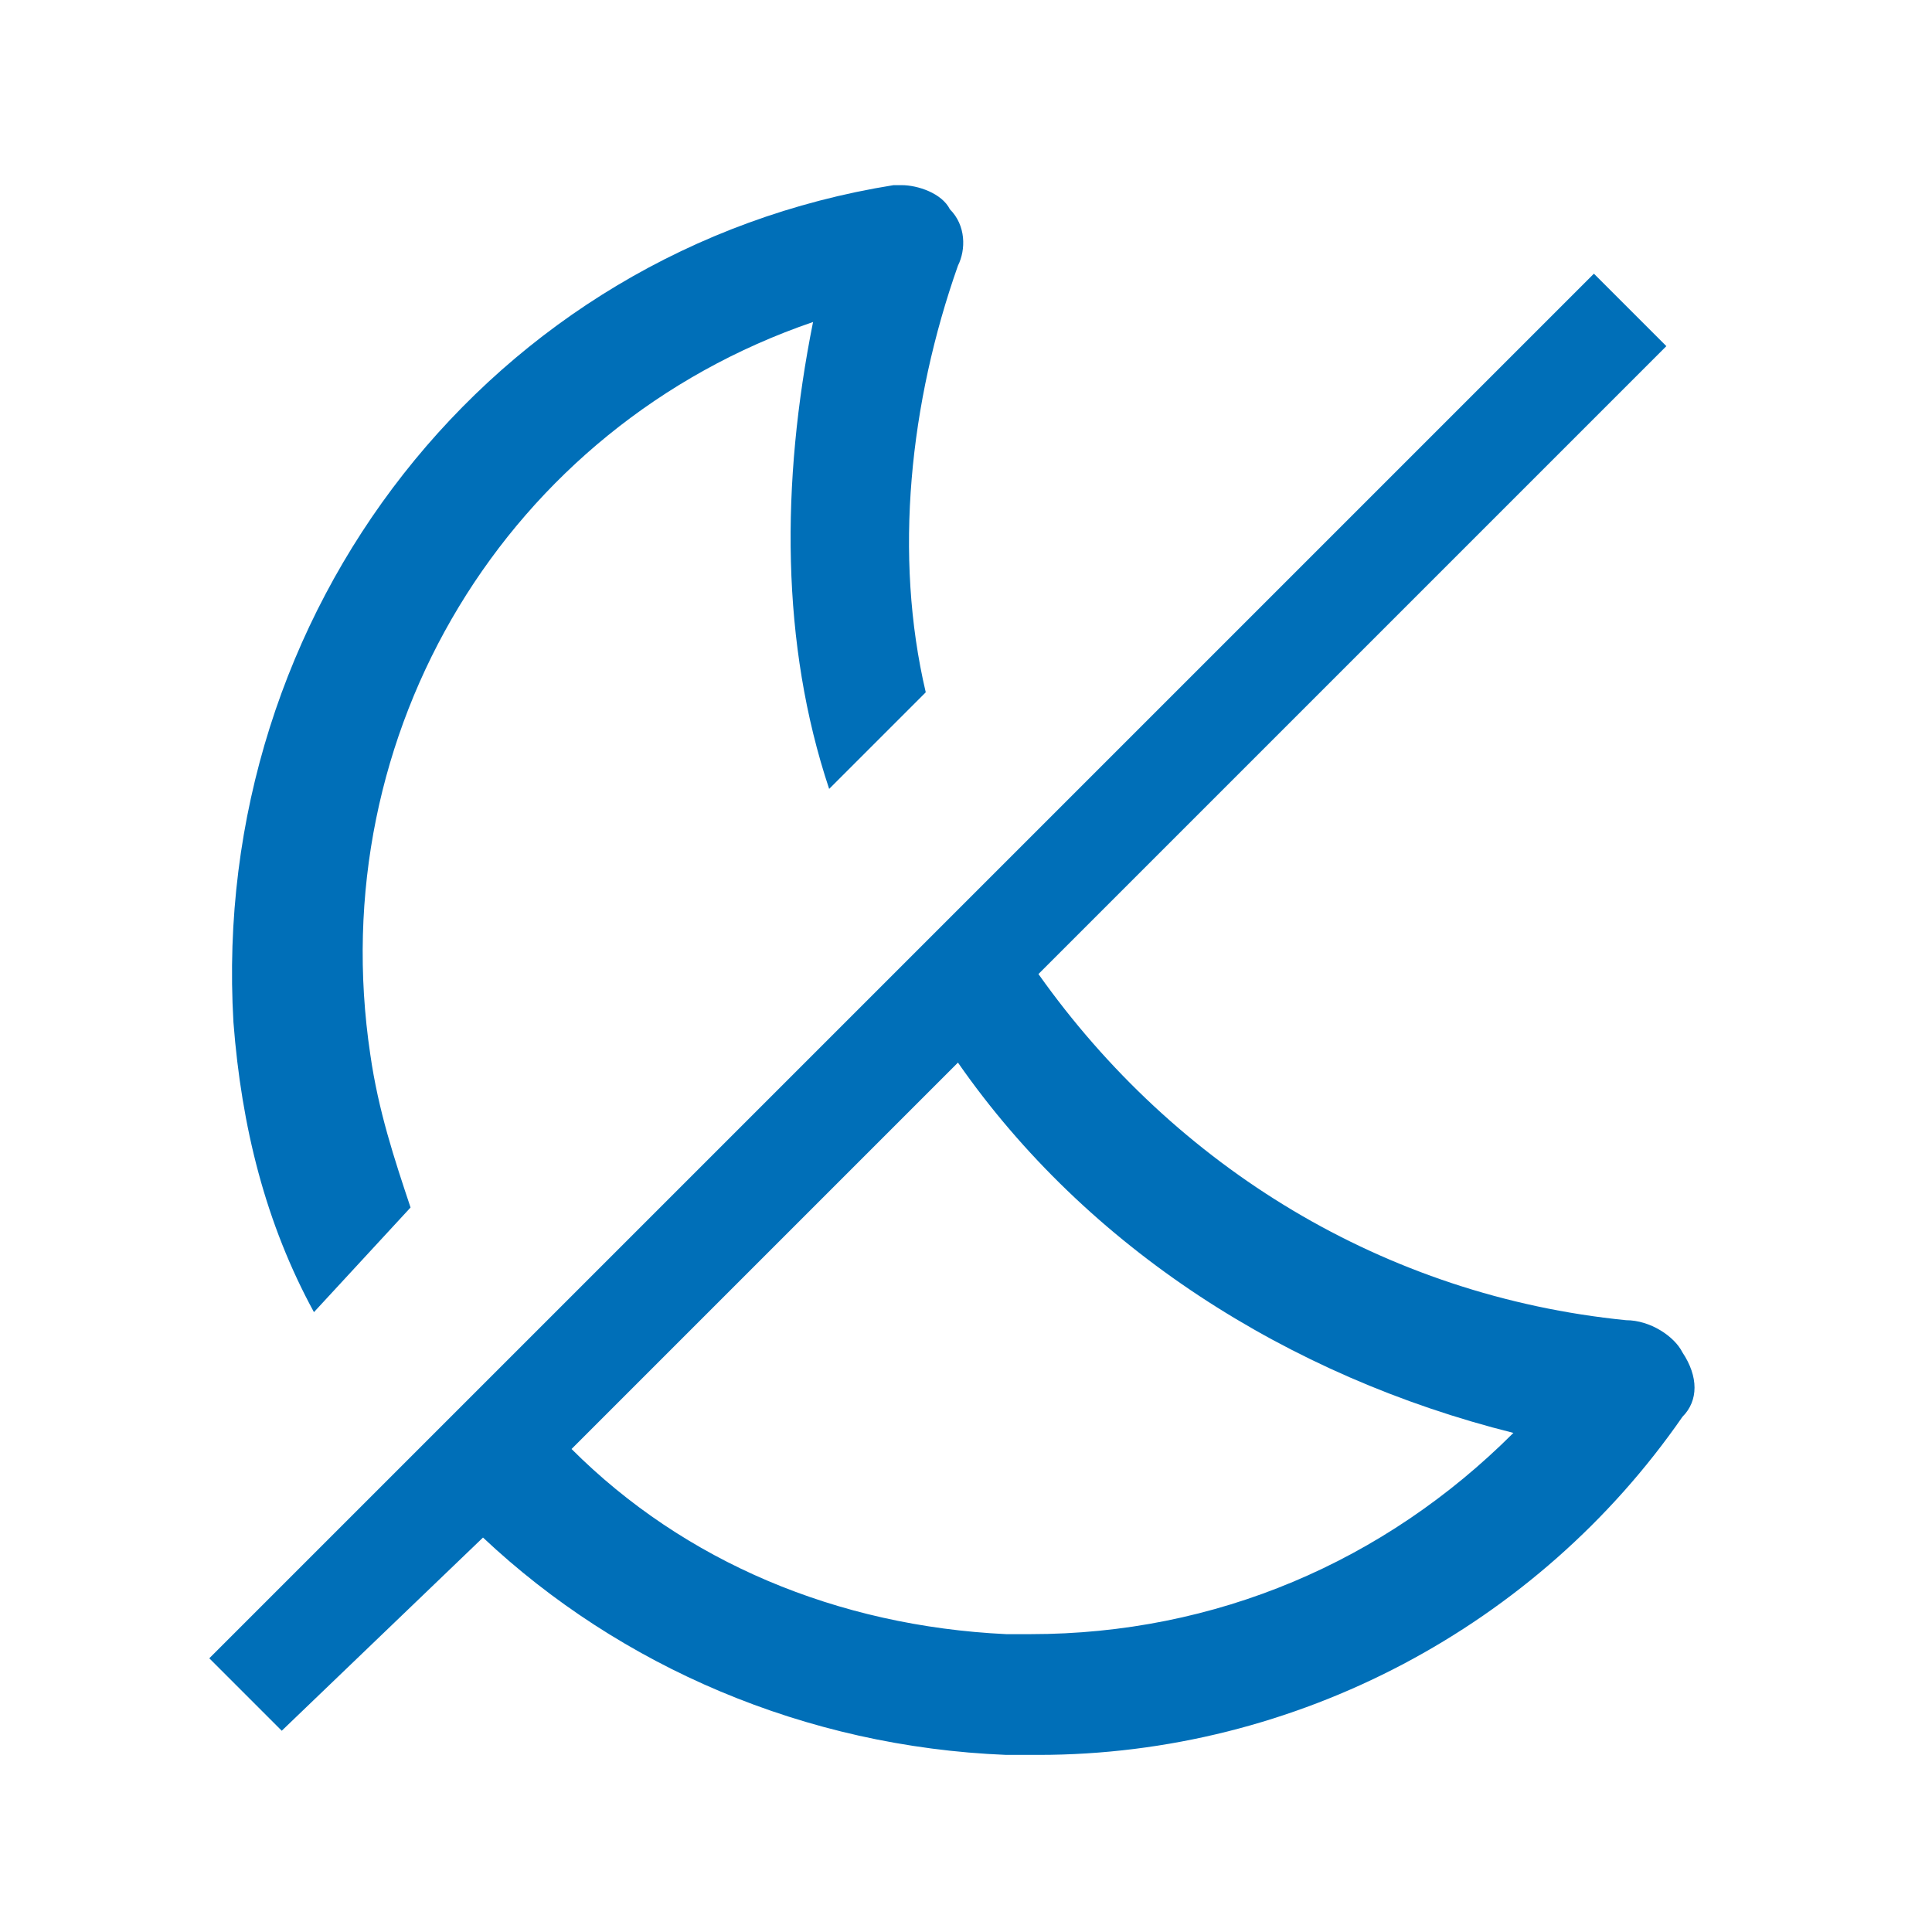 <?xml version="1.0" encoding="UTF-8"?><!-- Generator: Adobe Illustrator 28.2.0, SVG Export Plug-In . SVG Version: 6.00 Build 0)  --><svg xmlns="http://www.w3.org/2000/svg" xmlns:xlink="http://www.w3.org/1999/xlink" height="24" id="Layer_1" style="enable-background:new 0 0 24 24;" version="1.1" viewBox="0 0 24 24" width="24" x="0px" xml:space="preserve" y="0px">
<style type="text/css">
	
		.st0{clip-path:url(#SVGID_00000110468629536249281460000010988291634116135812_);fill-rule:evenodd;clip-rule:evenodd;fill:#006FB8;}
	.st1{clip-path:url(#SVGID_00000110468629536249281460000010988291634116135812_);fill:#006FB8;}
</style>
<g>
	<defs>
		<rect height="24" id="SVGID_1_" width="24"/>
	</defs>
	<clipPath id="SVGID_00000028296567682980881320000018232372950790105259_">
		<use style="overflow:visible;" xlink:href="#SVGID_1_"/>
	</clipPath>
	
		<path d="   M2.6,20.6l0.9,0.9L6,19.1c1.7,1.6,4,2.6,6.5,2.7h0.4c3.2,0,6.2-1.6,8-4.2c0.2-0.2,0.2-0.5,0-0.8c-0.1-0.2-0.4-0.4-0.7-0.4   c-3-0.3-5.6-1.9-7.3-4.3l7.8-7.8l-0.9-0.9L2.6,20.6z M11.9,13.2L7.1,18c1.4,1.4,3.3,2.2,5.4,2.3h0.3c2.3,0,4.4-0.9,6-2.5   C16,17.1,13.5,15.5,11.9,13.2" style="clip-path:url(#SVGID_00000028296567682980881320000018232372950790105259_);fill-rule:evenodd;clip-rule:evenodd;fill:#006FB8;"/>
	<path d="M11.5,8.6   c-0.4-1.7-0.2-3.6,0.4-5.3C12,3.1,12,2.8,11.8,2.6c-0.1-0.2-0.4-0.3-0.6-0.3h-0.1c-5,0.8-8.5,5.3-8.2,10.4c0.1,1.3,0.4,2.5,1,3.6   L5.1,15c-0.2-0.6-0.4-1.2-0.5-1.9c-0.6-4,1.7-7.8,5.5-9.1h0C9.7,6,9.7,8,10.3,9.8L11.5,8.6z" style="clip-path:url(#SVGID_00000028296567682980881320000018232372950790105259_);fill:#006FB8;"/>
</g>
</svg>